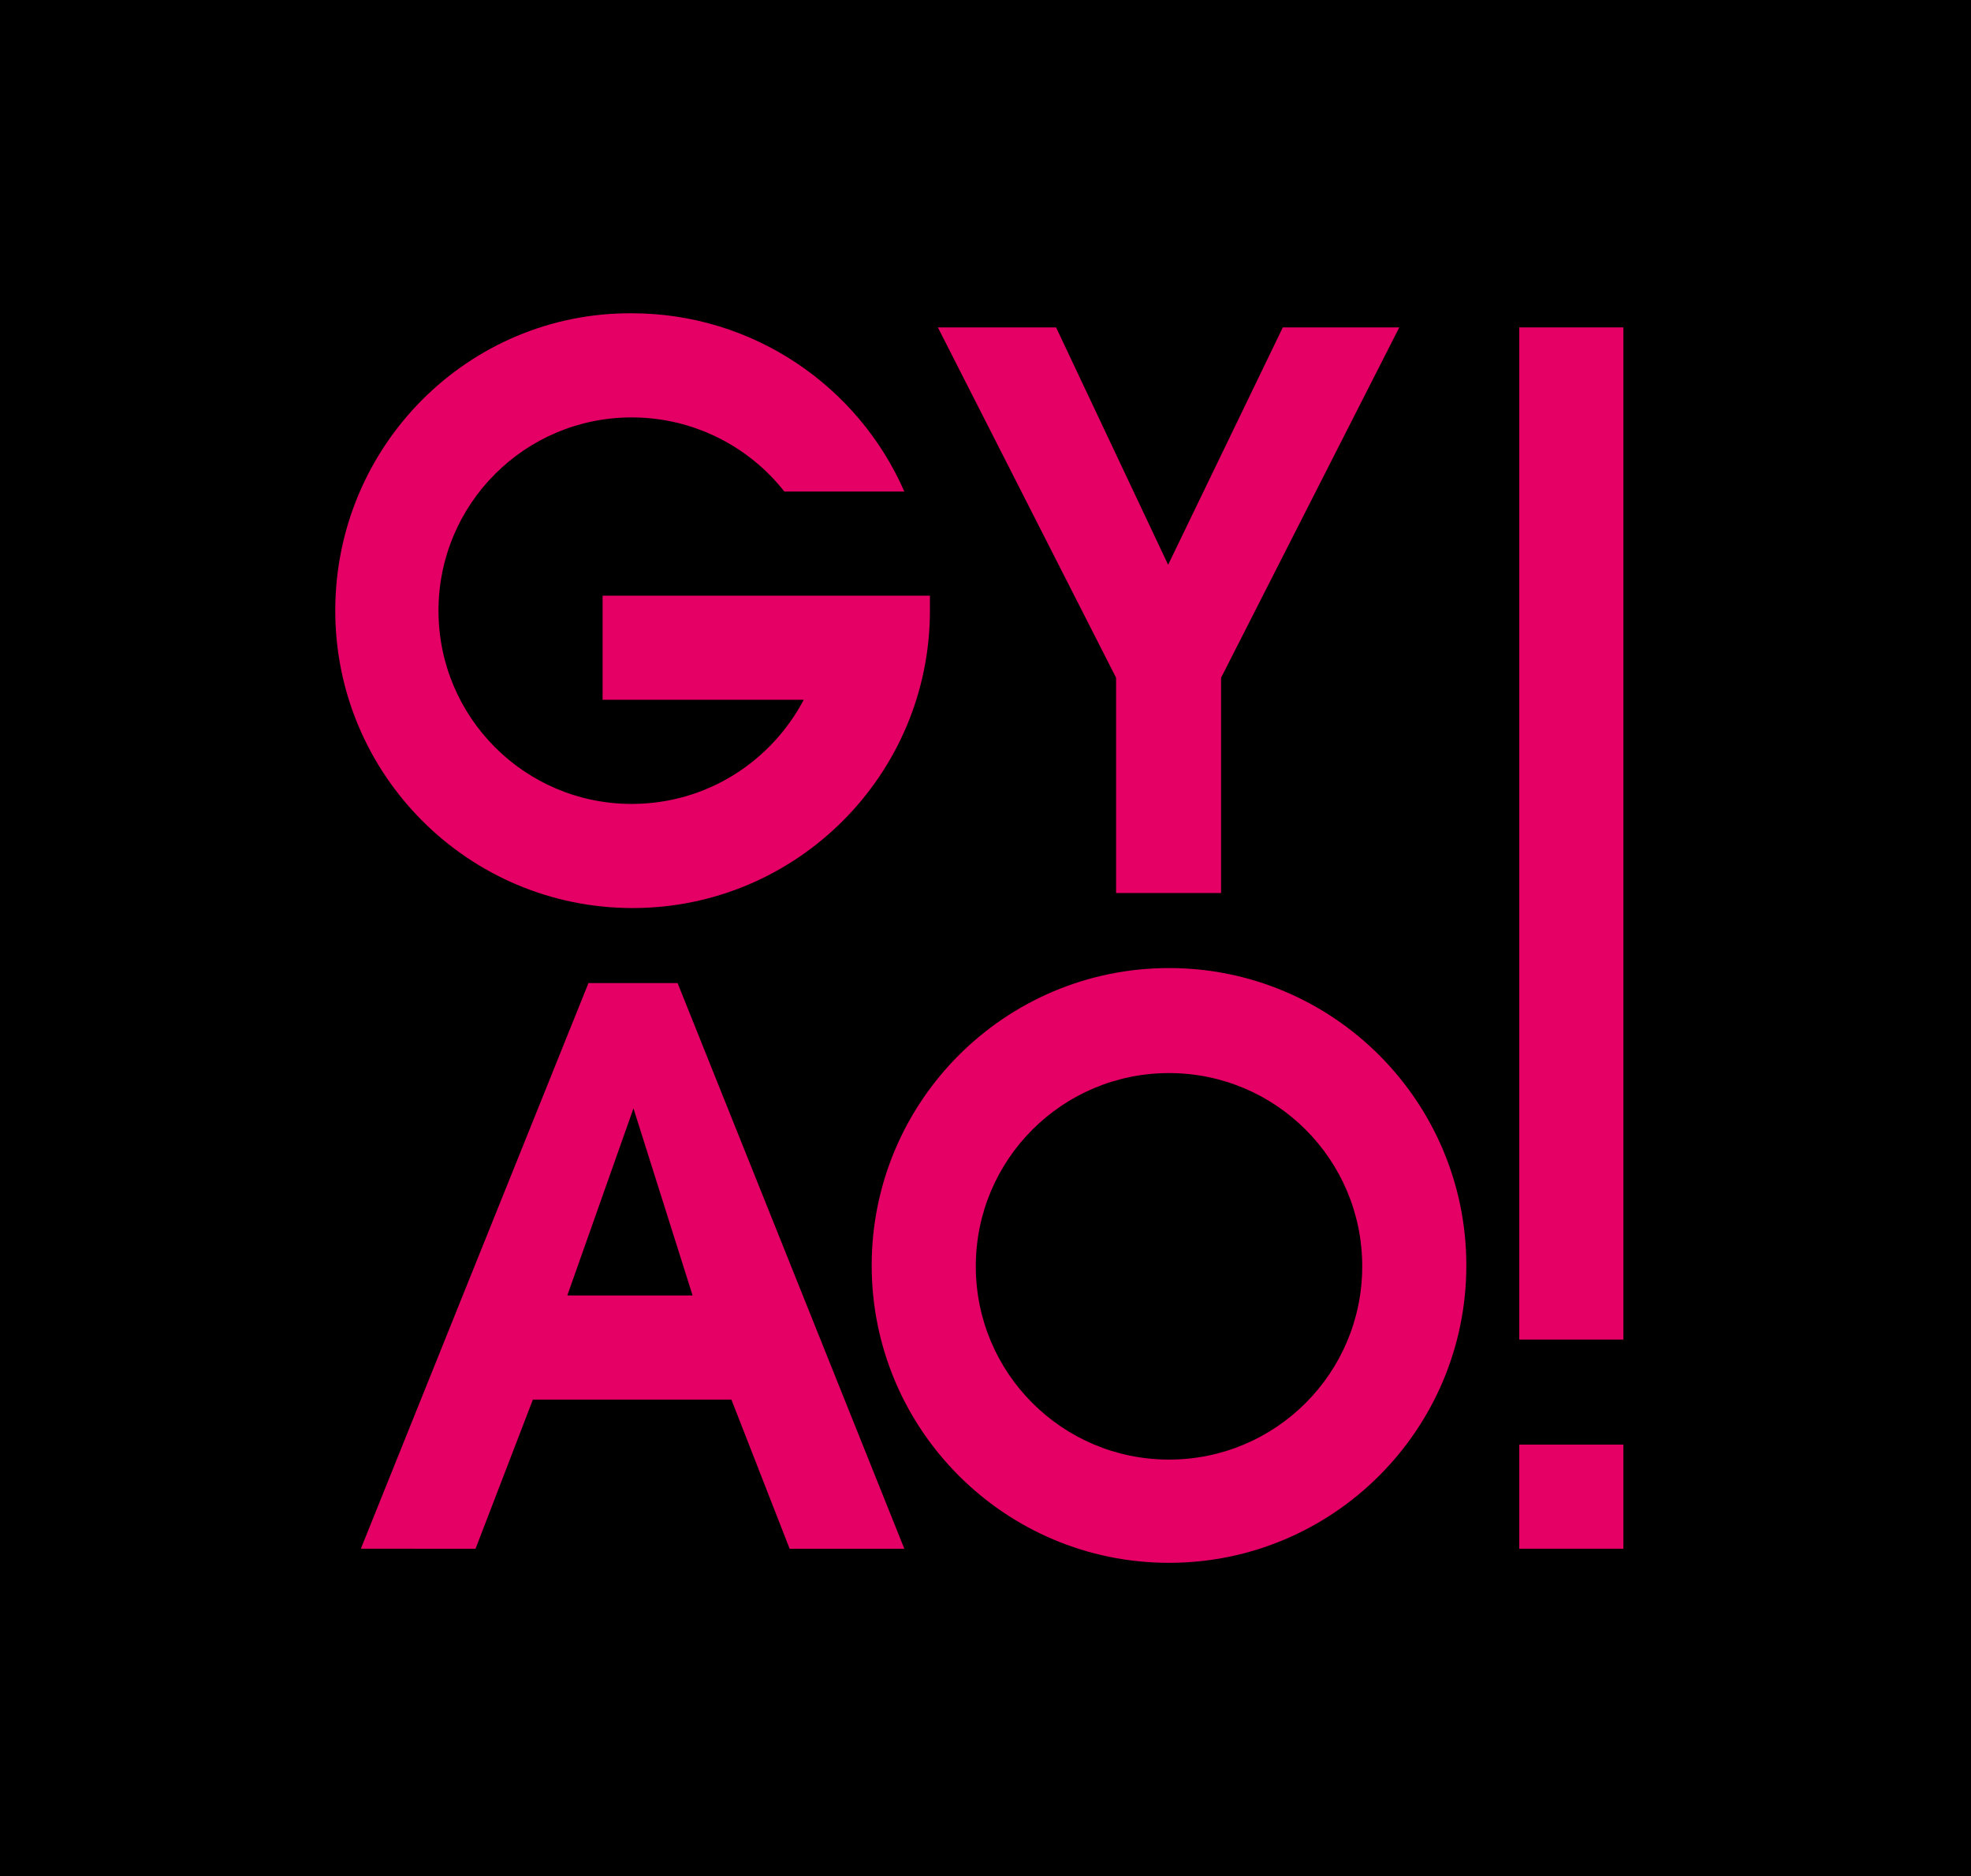 <?xml version="1.0" encoding="utf-8"?>
<!-- Generator: Adobe Illustrator 19.1.0, SVG Export Plug-In . SVG Version: 6.00 Build 0)  -->
<svg version="1.1" id="レイヤー_1" xmlns="http://www.w3.org/2000/svg" xmlns:xlink="http://www.w3.org/1999/xlink" x="0px"
	 y="0px" viewBox="0 0 223.4 212.6" style="enable-background:new 0 0 223.4 212.6;" xml:space="preserve">
<style type="text/css">
	.st0{fill:#E50065;}
</style>
<g>
	<rect width="223.4" height="212.6"/>
	<g>
		<rect x="172.2" y="163.7" class="st0" width="11.8" height="11.8"/>
		<rect x="172.2" y="37.1" class="st0" width="11.8" height="114.7"/>
		<path class="st0" d="M119.7,37.1L132.4,64l13-26.9h13.2l-20.2,39.7v24.4h-11.9V76.8l-20.2-39.7H119.7z"/>
		<path class="st0" d="M132.5,109.7c-18.6,0-33.7,15.1-33.7,33.7s15.1,33.7,33.7,33.7c18.6,0,33.7-15.1,33.7-33.7
			S151.1,109.7,132.5,109.7z M132.5,165.4c-12.1,0-21.9-9.8-21.9-21.9s9.8-21.9,21.9-21.9c12.1,0,21.9,9.8,21.9,21.9
			S144.6,165.4,132.5,165.4z"/>
		<path class="st0" d="M66.7,111.4h10.1l25.7,64.1h-13l-6.6-16.9l-22.5,0l-6.5,16.9H40.9L66.7,111.4z M64.3,146.8h14.2l-6.7-21.2
			L64.3,146.8z"/>
		<path class="st0" d="M68.3,67.5v11.8h22.8c-3.7,7-11,11.8-19.5,11.8c-12.1,0-21.9-9.8-21.9-21.9c0-12.1,9.8-21.9,21.9-21.9
			c7,0,13.3,3.3,17.3,8.4h13.6c-5.2-11.9-17.1-20.2-30.9-20.2C53.1,35.4,38,50.5,38,69.2c0,18.6,15.1,33.7,33.7,33.7
			c18.6,0,33.7-15.1,33.7-33.7c0-0.6,0-1.1,0-1.7H68.3z"/>
	</g>
</g>
</svg>

